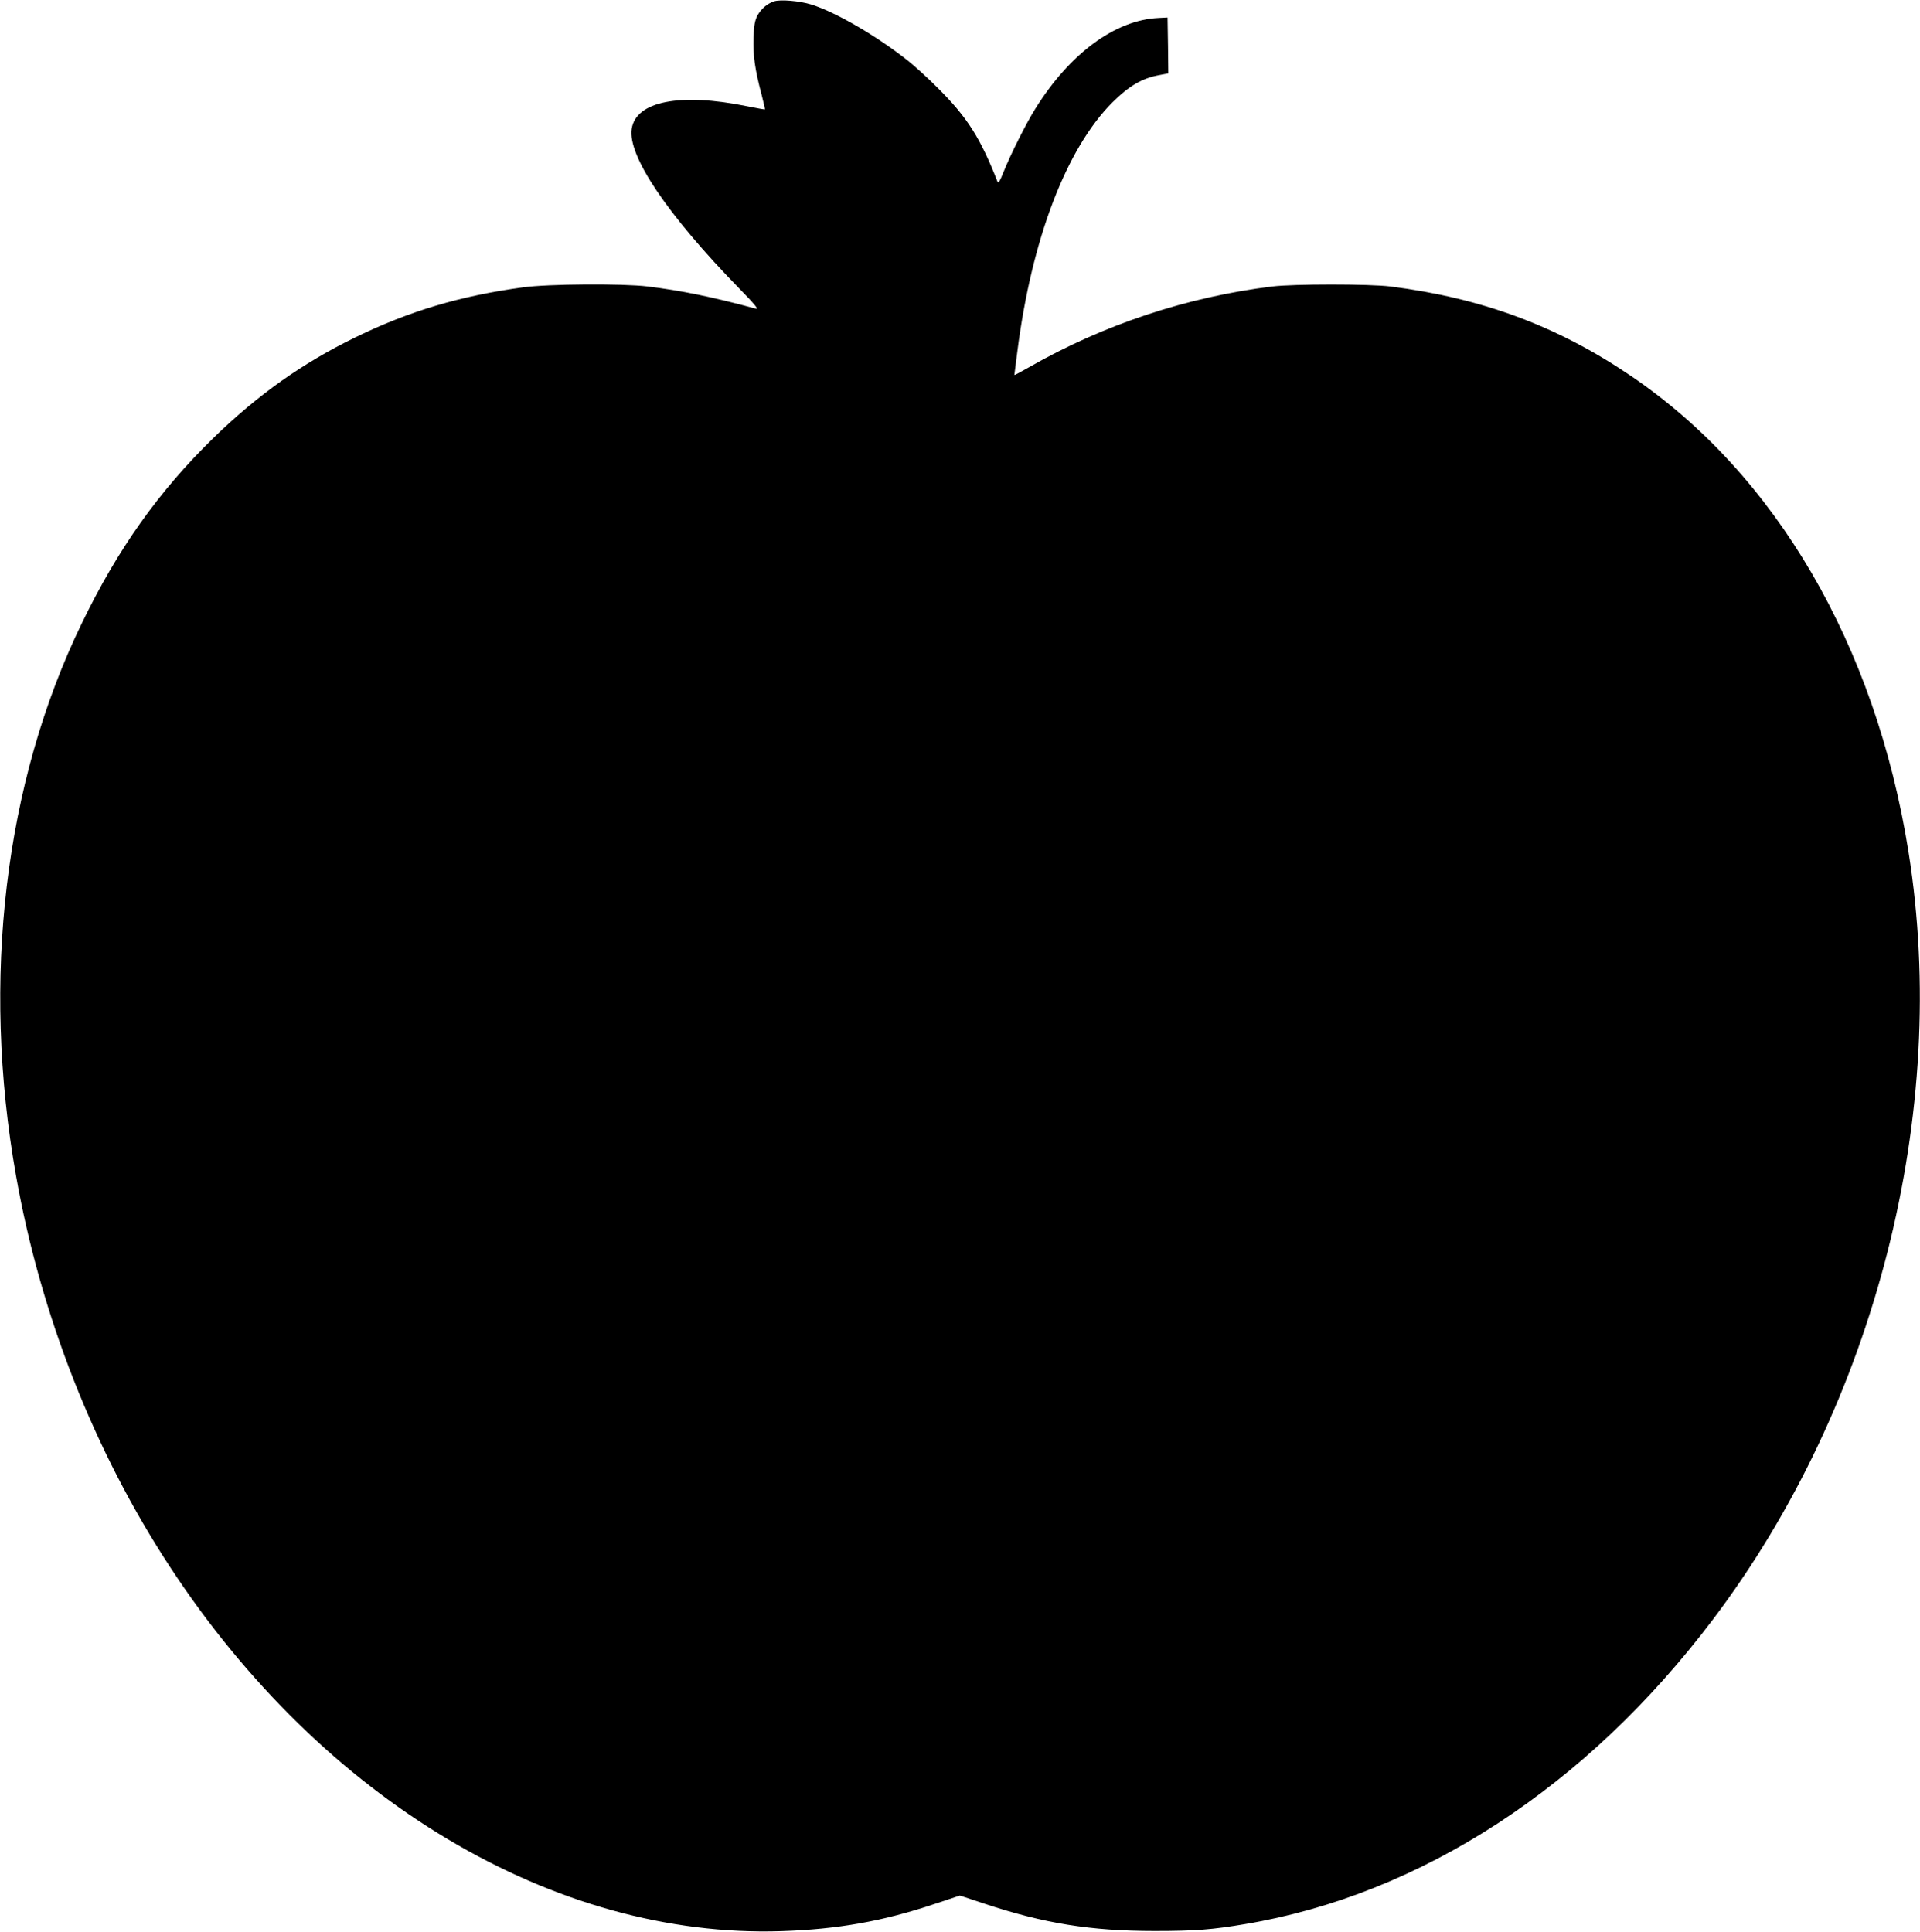 <?xml version="1.0" standalone="no"?>
<!DOCTYPE svg PUBLIC "-//W3C//DTD SVG 20010904//EN"
 "http://www.w3.org/TR/2001/REC-SVG-20010904/DTD/svg10.dtd">
<svg version="1.0" xmlns="http://www.w3.org/2000/svg"
 width="1272pt" height="1280pt" viewBox="0 0 1272 1280"
 preserveAspectRatio="xMidYMid meet">
<g transform="translate(0,1280) scale(0.1,-0.1)"
fill="#000000" stroke="none">
<path d="M5128 12791 c-46 -15 -87 -51 -110 -94 -17 -33 -23 -64 -26 -147 -4
-113 9 -211 54 -379 13 -52 23 -95 22 -96 -2 -1 -55 8 -118 21 -445 91 -738
33 -765 -150 -27 -179 236 -569 715 -1060 95 -97 128 -137 110 -132 -296 80
-493 120 -720 148 -162 20 -662 17 -825 -6 -414 -56 -753 -157 -1110 -331
-351 -171 -646 -380 -939 -665 -365 -356 -635 -736 -875 -1232 -511 -1054
-666 -2355 -435 -3658 163 -924 519 -1828 1020 -2592 1013 -1547 2548 -2462
4049 -2414 373 12 674 65 1022 182 l162 54 163 -54 c395 -131 703 -181 1128
-181 268 0 383 9 600 46 1166 196 2263 911 3100 2021 1077 1426 1569 3360
1294 5083 -218 1370 -879 2503 -1839 3154 -488 331 -986 516 -1595 593 -138
17 -638 17 -780 0 -564 -69 -1117 -252 -1612 -535 -54 -31 -98 -54 -98 -52 0
2 9 73 20 157 95 744 324 1343 629 1649 108 108 198 161 309 181 l62 12 -2
185 -3 185 -59 -3 c-288 -13 -590 -236 -818 -603 -61 -98 -162 -299 -209 -416
-25 -63 -35 -79 -41 -65 -112 287 -200 426 -393 618 -60 61 -148 141 -195 179
-206 164 -481 325 -645 376 -77 24 -205 35 -247 21z"/>
</g>
</svg>
